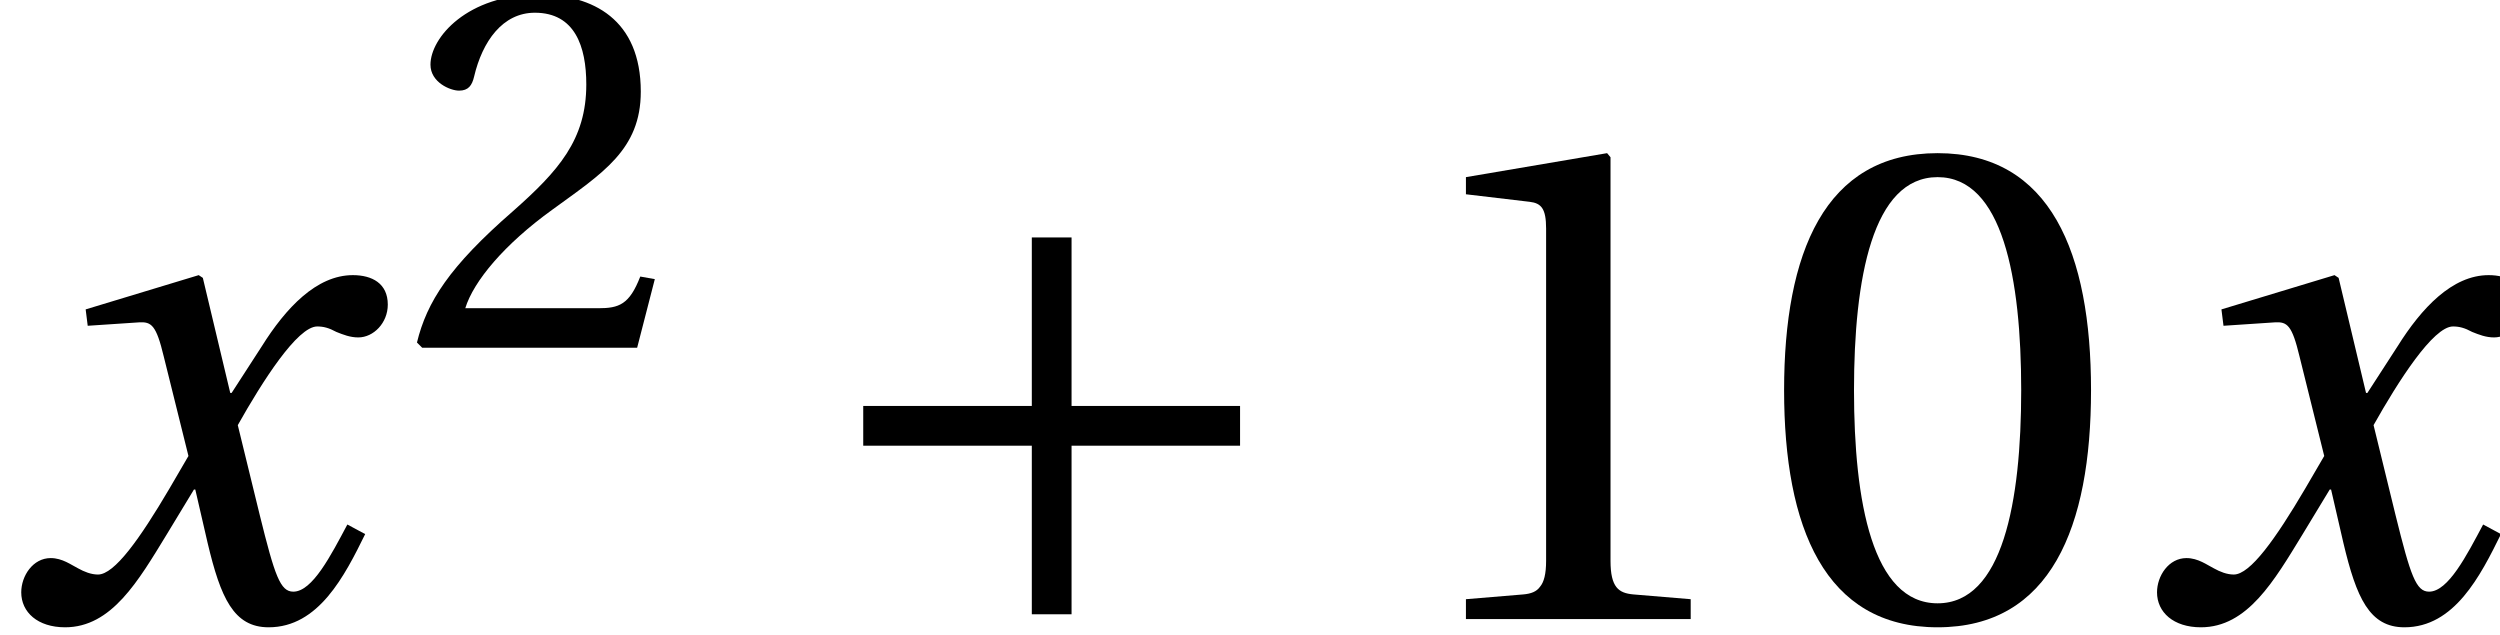 <?xml version='1.0' encoding='UTF-8'?>
<!-- This file was generated by dvisvgm 2.13.3 -->
<svg version='1.1' xmlns='http://www.w3.org/2000/svg' xmlns:xlink='http://www.w3.org/1999/xlink' width='36.482pt' height='9.264pt' viewBox='70.953 59.708 36.482 9.264'>
<defs>
<path id='g3-48' d='M2.65-6.449C3.6-6.449 3.87-4.969 3.87-3.34S3.6-.23 2.65-.23S1.43-1.71 1.43-3.34S1.7-6.449 2.65-6.449ZM2.65-6.799C1-6.799 .41-5.339 .41-3.34S1 .12 2.65 .12S4.889-1.34 4.889-3.34S4.3-6.799 2.65-6.799Z'/>
<path id='g3-49' d='M4.37 0V-.29L3.53-.36C3.32-.38 3.2-.46 3.2-.85V-6.739L3.15-6.799L1.09-6.449V-6.199L2.02-6.089C2.19-6.069 2.26-5.989 2.26-5.699V-.85C2.26-.66 2.23-.54 2.17-.47C2.12-.4 2.04-.37 1.93-.36L1.09-.29V0H4.37Z'/>
<path id='g3-50' d='M4.849-1.32L4.569-1.37C4.36-.83 4.16-.76 3.76-.76H1.2C1.36-1.28 1.95-1.99 2.88-2.66C3.84-3.36 4.579-3.81 4.579-4.929C4.579-6.319 3.66-6.799 2.61-6.799C1.24-6.799 .53-5.969 .53-5.449C.53-5.109 .91-4.949 1.08-4.949C1.26-4.949 1.33-5.049 1.37-5.219C1.53-5.899 1.92-6.449 2.54-6.449C3.31-6.449 3.53-5.799 3.53-5.069C3.53-4 2.99-3.4 2.12-2.63C.89-1.56 .46-.88 .27-.1L.37 0H4.509L4.849-1.32Z'/>
<path id='g1-197' d='M.85-3.11V-2.53H3.31V-.07H3.89V-2.53H6.349V-3.11H3.89V-5.569H3.31V-3.11H.85Z'/>
<use id='g13-48' xlink:href='#g3-48'/>
<use id='g13-49' xlink:href='#g3-49'/>
<path id='g8-120' d='M5.069-1.38C4.829-.93 4.559-.4 4.28-.4C4.09-.4 4.01-.63 3.79-1.52L3.47-2.83C3.83-3.47 4.34-4.27 4.629-4.27C4.719-4.27 4.799-4.25 4.909-4.19C5.009-4.15 5.109-4.11 5.229-4.11C5.449-4.11 5.659-4.32 5.659-4.589C5.659-4.899 5.429-5.019 5.149-5.019C4.619-5.019 4.17-4.539 3.82-3.98L3.38-3.3H3.36L2.96-4.979L2.9-5.019L1.25-4.519L1.28-4.28L2.03-4.33C2.21-4.34 2.28-4.29 2.39-3.83L2.75-2.38L2.47-1.9C2.04-1.17 1.67-.65 1.43-.65C1.33-.65 1.23-.69 1.14-.74C1.04-.79 .91-.89 .74-.89C.48-.89 .31-.63 .31-.39C.31-.1 .55 .12 .95 .12C1.63 .12 2.02-.56 2.43-1.23L2.83-1.89H2.85L3.03-1.11C3.22-.31 3.41 .12 3.92 .12C4.649 .12 5.029-.63 5.329-1.24L5.069-1.38Z'/>
<use id='g10-50' xlink:href='#g3-50' transform='scale(.758)'/>
</defs>
<g id='page1'>
<use x='70.953' y='68.742' xlink:href='#g8-120'/>
<use x='76.833' y='64.782' xlink:href='#g10-50'/>
<use x='82.7' y='68.742' xlink:href='#g1-197'/>
<use x='91.255' y='68.742' xlink:href='#g13-49'/>
<use x='96.578' y='68.742' xlink:href='#g13-48'/>
<use x='102.12' y='68.742' xlink:href='#g8-120'/>
</g>
</svg><!--Rendered by QuickLaTeX.com-->